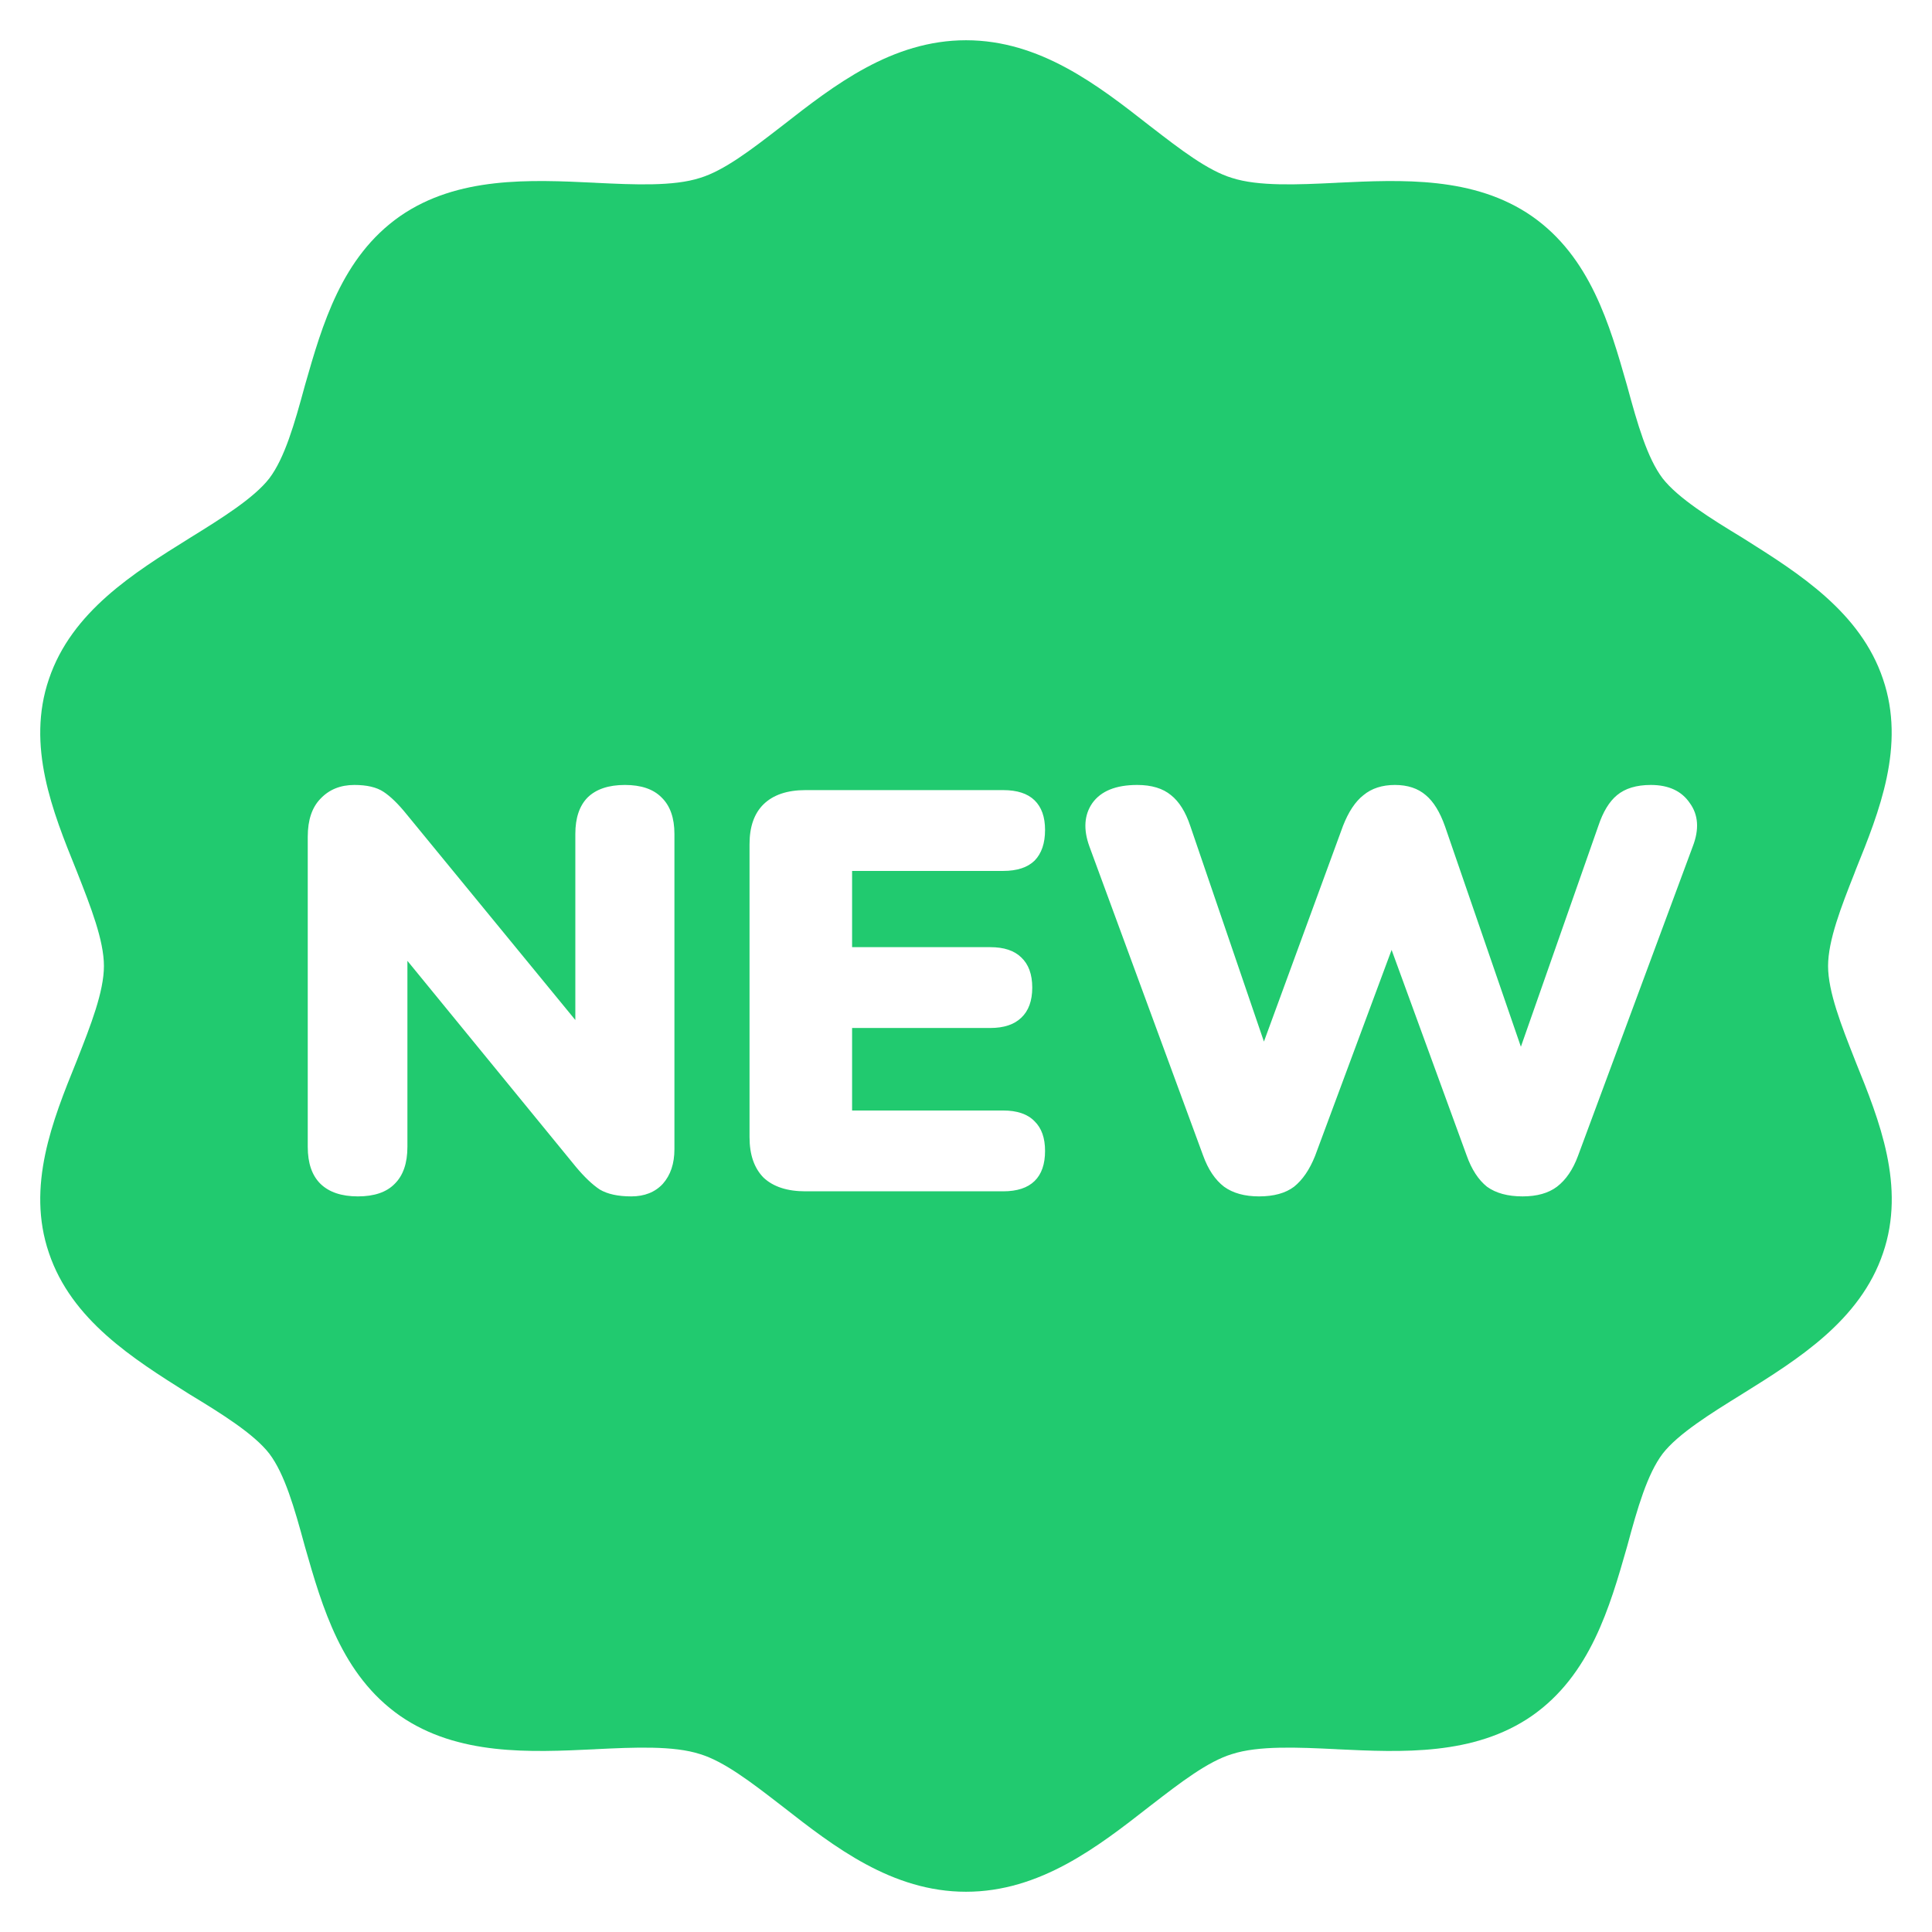 <svg width="24" height="24" viewBox="0 0 24 24" fill="none" xmlns="http://www.w3.org/2000/svg">
<g clip-path="url(#clip0_1919_50777)">
<path fill-rule="evenodd" clip-rule="evenodd" d="M23.037 10.847C22.873 11.262 22.709 11.681 22.709 12C22.709 12.32 22.875 12.742 23.04 13.16L23.054 13.196C23.346 13.917 23.675 14.737 23.392 15.565C23.109 16.404 22.334 16.886 21.647 17.314L21.636 17.321C21.253 17.558 20.846 17.811 20.655 18.057C20.463 18.31 20.34 18.739 20.218 19.191L20.21 19.22C19.997 19.964 19.756 20.808 19.03 21.315C18.313 21.811 17.414 21.768 16.613 21.73L16.599 21.729C16.124 21.706 15.634 21.683 15.304 21.79C15.006 21.88 14.664 22.143 14.307 22.419L14.277 22.442C13.64 22.94 12.92 23.5 12 23.5C11.08 23.5 10.36 22.94 9.723 22.442L9.693 22.419C9.336 22.143 8.994 21.88 8.696 21.79C8.366 21.683 7.876 21.706 7.4 21.729L7.387 21.73C6.586 21.768 5.687 21.811 4.97 21.315C4.244 20.808 4.003 19.964 3.79 19.22L3.782 19.191C3.659 18.739 3.537 18.31 3.345 18.057C3.154 17.811 2.747 17.558 2.356 17.321L2.329 17.304C1.653 16.878 0.888 16.397 0.608 15.565C0.325 14.737 0.654 13.917 0.946 13.196C0.951 13.182 0.957 13.167 0.963 13.153C1.126 12.738 1.291 12.319 1.291 12C1.291 11.681 1.126 11.262 0.963 10.847C0.957 10.833 0.951 10.818 0.946 10.804C0.654 10.083 0.325 9.263 0.608 8.435C0.891 7.596 1.666 7.114 2.353 6.686L2.364 6.679C2.747 6.442 3.154 6.189 3.345 5.943C3.537 5.69 3.659 5.261 3.782 4.809C3.785 4.799 3.788 4.79 3.79 4.78C4.003 4.036 4.244 3.192 4.97 2.685C5.687 2.189 6.586 2.232 7.387 2.27L7.4 2.271C7.876 2.294 8.366 2.317 8.696 2.21C8.994 2.12 9.336 1.857 9.693 1.581C9.703 1.573 9.713 1.566 9.723 1.558C10.36 1.06 11.08 0.5 12 0.5C12.92 0.5 13.64 1.06 14.276 1.558C14.286 1.566 14.296 1.573 14.306 1.581C14.663 1.857 15.005 2.12 15.303 2.21C15.633 2.317 16.123 2.294 16.599 2.271L16.612 2.27C17.413 2.232 18.312 2.189 19.029 2.685C19.756 3.192 19.996 4.036 20.209 4.78L20.217 4.809C20.34 5.261 20.462 5.69 20.654 5.943C20.846 6.189 21.252 6.442 21.643 6.679L21.67 6.696C22.346 7.122 23.111 7.603 23.391 8.435C23.674 9.263 23.345 10.083 23.053 10.804C23.048 10.818 23.042 10.833 23.037 10.847ZM4.446 14.862C4.243 14.862 4.089 14.81 3.982 14.707C3.876 14.603 3.823 14.45 3.823 14.247V10.394C3.823 10.187 3.876 10.029 3.982 9.921C4.089 9.808 4.229 9.751 4.402 9.751C4.557 9.751 4.678 9.779 4.764 9.836C4.851 9.893 4.948 9.987 5.054 10.119L7.147 12.671V10.359C7.147 10.161 7.198 10.01 7.299 9.907C7.405 9.803 7.56 9.751 7.763 9.751C7.965 9.751 8.117 9.803 8.219 9.907C8.325 10.01 8.378 10.161 8.378 10.359V14.275C8.378 14.455 8.33 14.598 8.233 14.707C8.137 14.81 8.006 14.862 7.842 14.862C7.678 14.862 7.548 14.834 7.451 14.777C7.359 14.716 7.26 14.622 7.154 14.495L5.061 11.936V14.247C5.061 14.45 5.008 14.603 4.902 14.707C4.801 14.81 4.649 14.862 4.446 14.862ZM10.006 14.799C9.779 14.799 9.605 14.742 9.485 14.629C9.369 14.511 9.311 14.344 9.311 14.127V10.486C9.311 10.27 9.369 10.105 9.485 9.991C9.605 9.874 9.779 9.815 10.006 9.815H12.461C12.635 9.815 12.765 9.857 12.852 9.942C12.939 10.027 12.982 10.149 12.982 10.31C12.982 10.475 12.939 10.602 12.852 10.691C12.765 10.776 12.635 10.819 12.461 10.819H10.585V11.766H12.302C12.471 11.766 12.599 11.808 12.686 11.893C12.777 11.978 12.823 12.103 12.823 12.268C12.823 12.433 12.777 12.558 12.686 12.643C12.599 12.727 12.471 12.77 12.302 12.77H10.585V13.795H12.461C12.635 13.795 12.765 13.839 12.852 13.929C12.939 14.014 12.982 14.136 12.982 14.297C12.982 14.462 12.939 14.586 12.852 14.671C12.765 14.756 12.635 14.799 12.461 14.799H10.006ZM15.64 14.862C15.462 14.862 15.317 14.822 15.206 14.742C15.095 14.657 15.008 14.528 14.945 14.353L13.533 10.515C13.456 10.303 13.468 10.123 13.569 9.977C13.676 9.827 13.861 9.751 14.127 9.751C14.306 9.751 14.446 9.794 14.547 9.878C14.648 9.958 14.728 10.086 14.786 10.26L15.701 12.939L16.683 10.26C16.751 10.086 16.835 9.958 16.937 9.878C17.038 9.794 17.169 9.751 17.328 9.751C17.487 9.751 17.615 9.794 17.712 9.878C17.808 9.958 17.888 10.088 17.951 10.267L18.893 13.003L19.855 10.26C19.913 10.086 19.99 9.958 20.087 9.878C20.188 9.794 20.328 9.751 20.507 9.751C20.729 9.751 20.891 9.827 20.992 9.977C21.098 10.123 21.11 10.303 21.028 10.515L19.602 14.36C19.539 14.53 19.452 14.657 19.341 14.742C19.235 14.822 19.092 14.862 18.914 14.862C18.73 14.862 18.583 14.822 18.472 14.742C18.366 14.657 18.281 14.528 18.219 14.353L17.287 11.8L16.336 14.36C16.268 14.53 16.181 14.657 16.075 14.742C15.969 14.822 15.824 14.862 15.64 14.862Z" fill="#21CA6F"/>
</g>
<defs>
<clipPath id="clip0_1919_50777">
<rect width="24" height="24" fill="white"/>
</clipPath>
</defs>
</svg>
